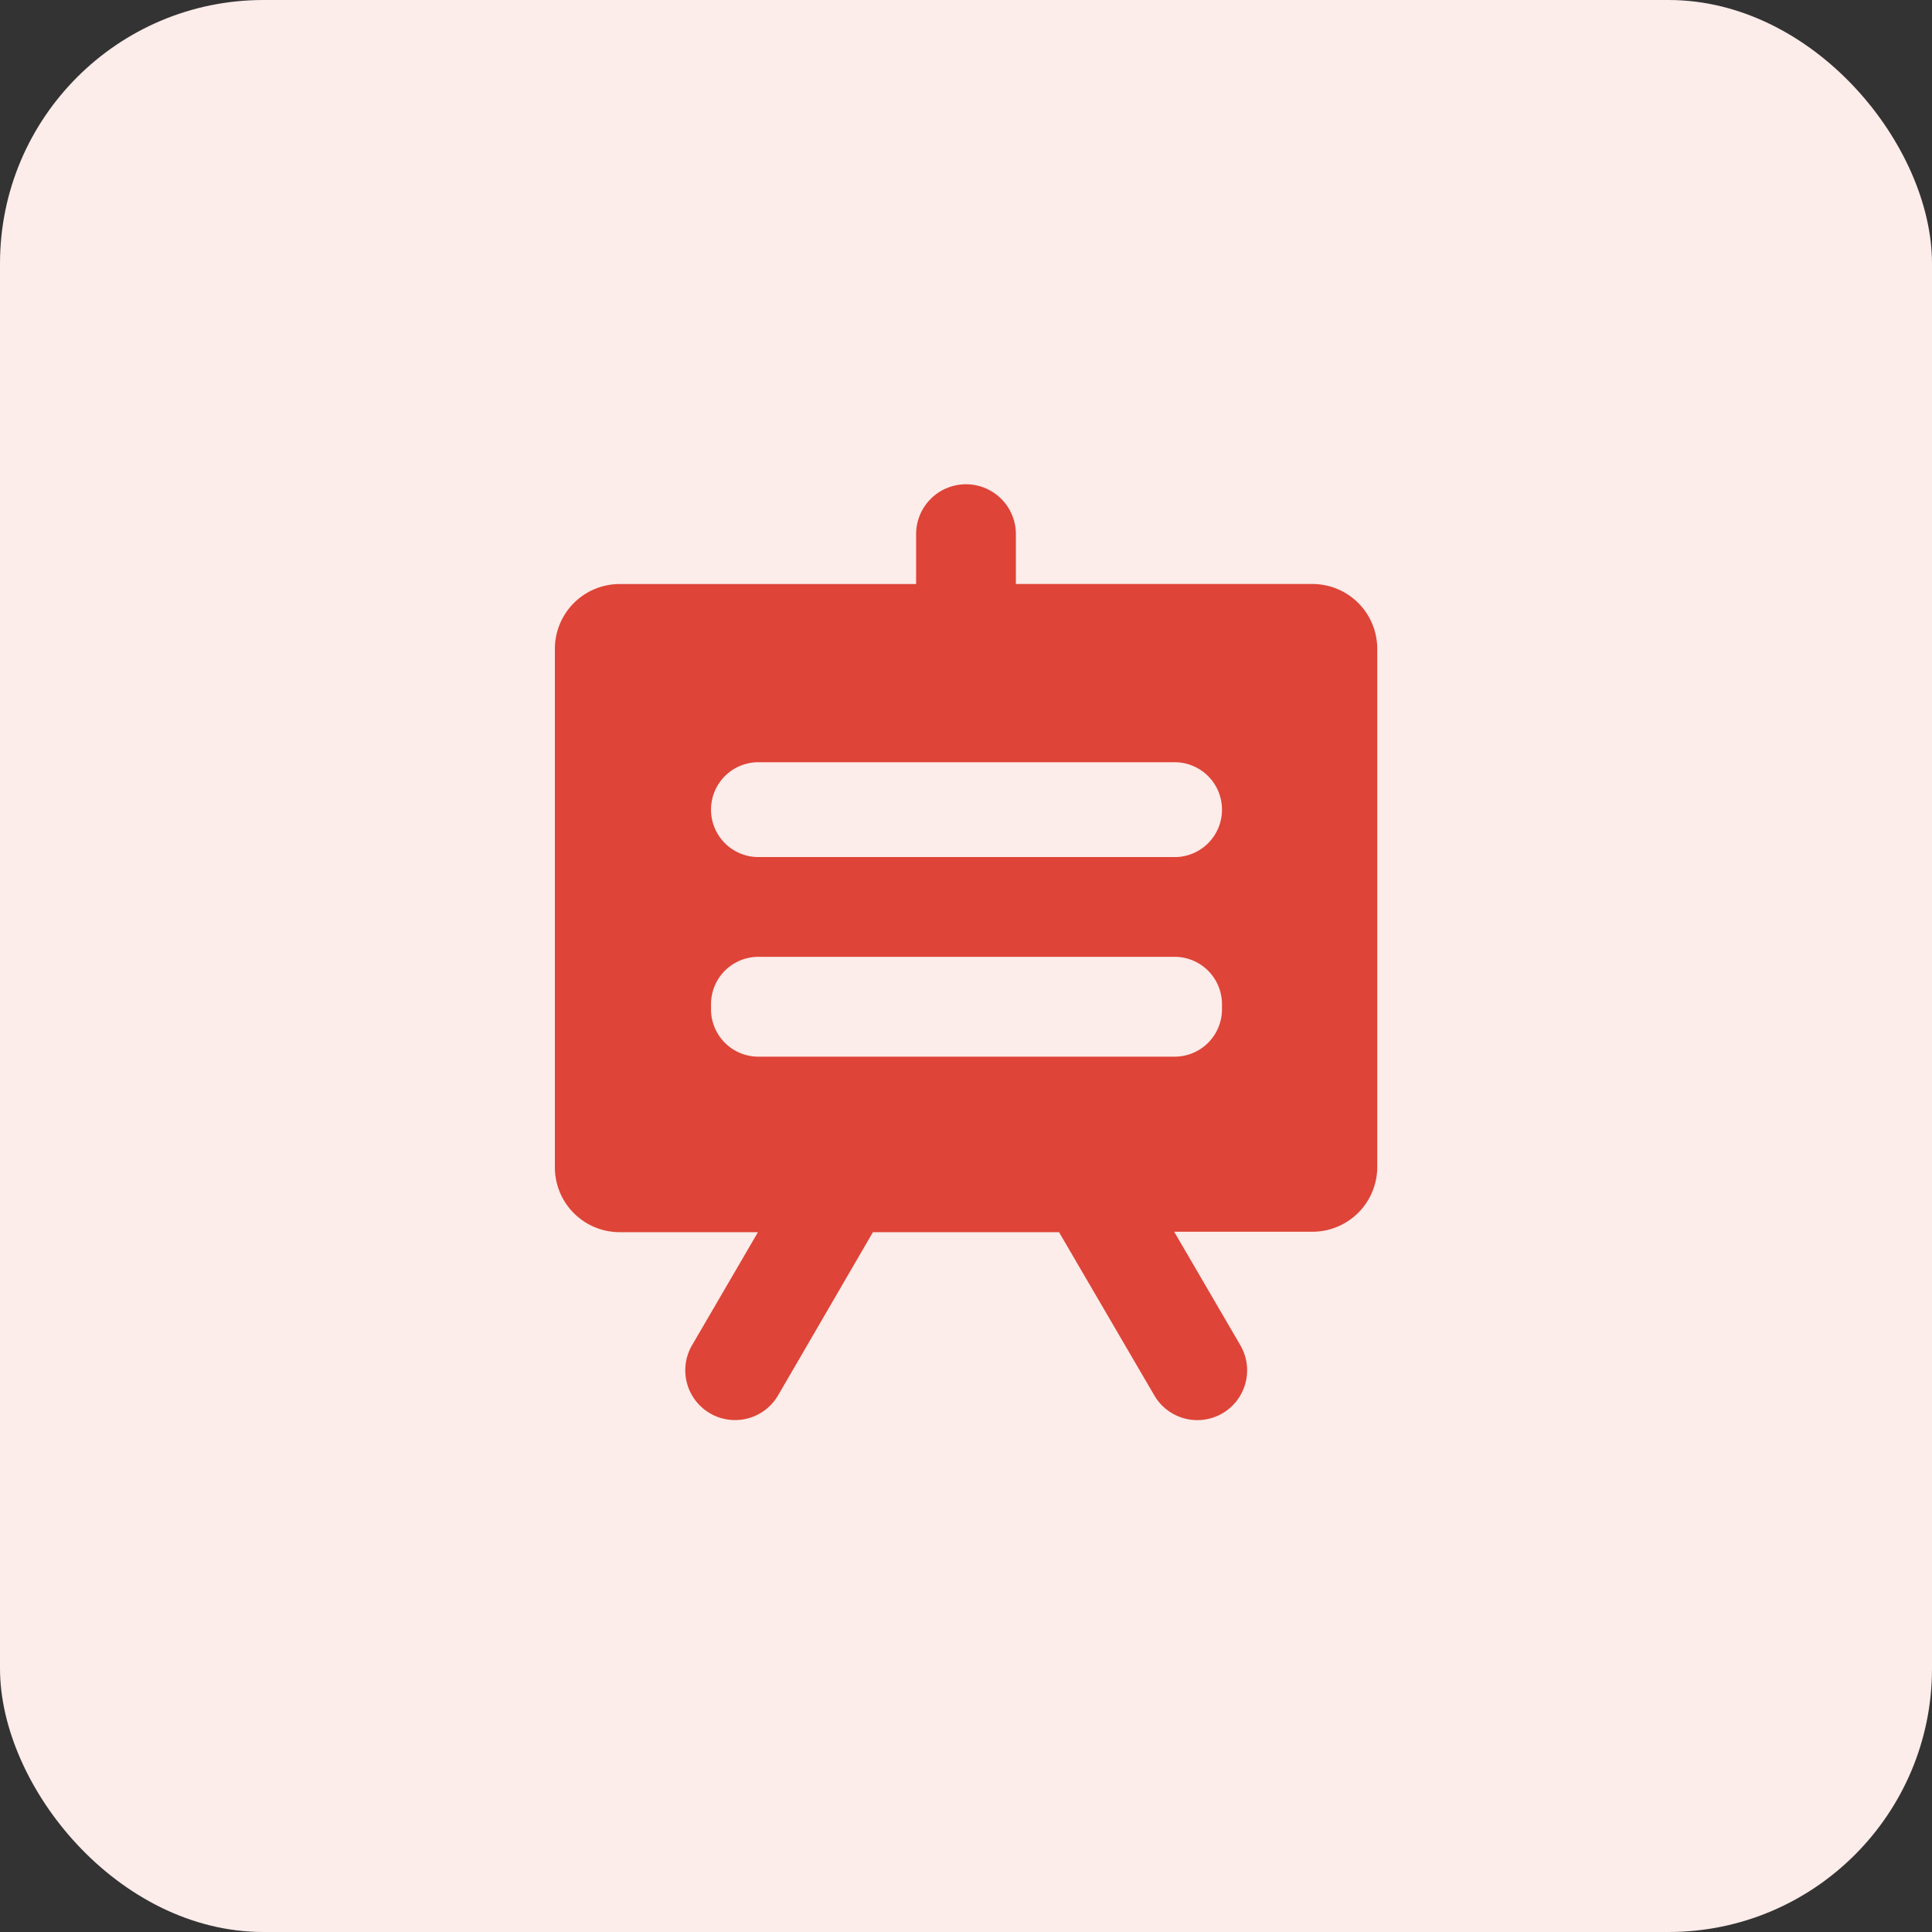 <svg xmlns="http://www.w3.org/2000/svg" width="44" height="44" viewBox="0 0 44 44">
  <rect x="0" y="0" width="44" height="44" fill="#333333" stroke="none"/>
  <g id="组_20" data-name="组 20" transform="translate(-282 -270)">
    <rect id="矩形_15" data-name="矩形 15" width="44" height="44" rx="6" transform="translate(282 270)" fill="#fcecea"/>
    <path id="路径_16" data-name="路径 16" d="M673.305,422.635h-6.75V421.5a1.136,1.136,0,0,0-1.136-1.136h0a1.136,1.136,0,0,0-1.136,1.136v1.136h-6.75a1.477,1.477,0,0,0-1.477,1.477v11.807a1.477,1.477,0,0,0,1.477,1.477h3.148l-1.5,2.573a1.134,1.134,0,0,0,.411,1.554h0a1.134,1.134,0,0,0,1.548-.412l2.159-3.715h4.239l2.17,3.718a1.134,1.134,0,0,0,1.547.41l0,0a1.134,1.134,0,0,0,.412-1.553l-1.507-2.585h3.148a1.477,1.477,0,0,0,1.477-1.477v-11.8A1.477,1.477,0,0,0,673.305,422.635ZM670.169,433.4h-9.477a1.079,1.079,0,0,1-1.08-1.08v-.114a1.079,1.079,0,0,1,1.08-1.08h9.477a1.079,1.079,0,0,1,1.08,1.08v.114A1.079,1.079,0,0,1,670.169,433.4Zm0-4.546h-9.477a1.079,1.079,0,0,1-1.08-1.08h0a1.079,1.079,0,0,1,1.08-1.08h9.477a1.079,1.079,0,0,1,1.08,1.08h0A1.079,1.079,0,0,1,670.169,428.855Z" transform="translate(-361.419 -139.335)" fill="#de4437"/>
  </g>
</svg>
